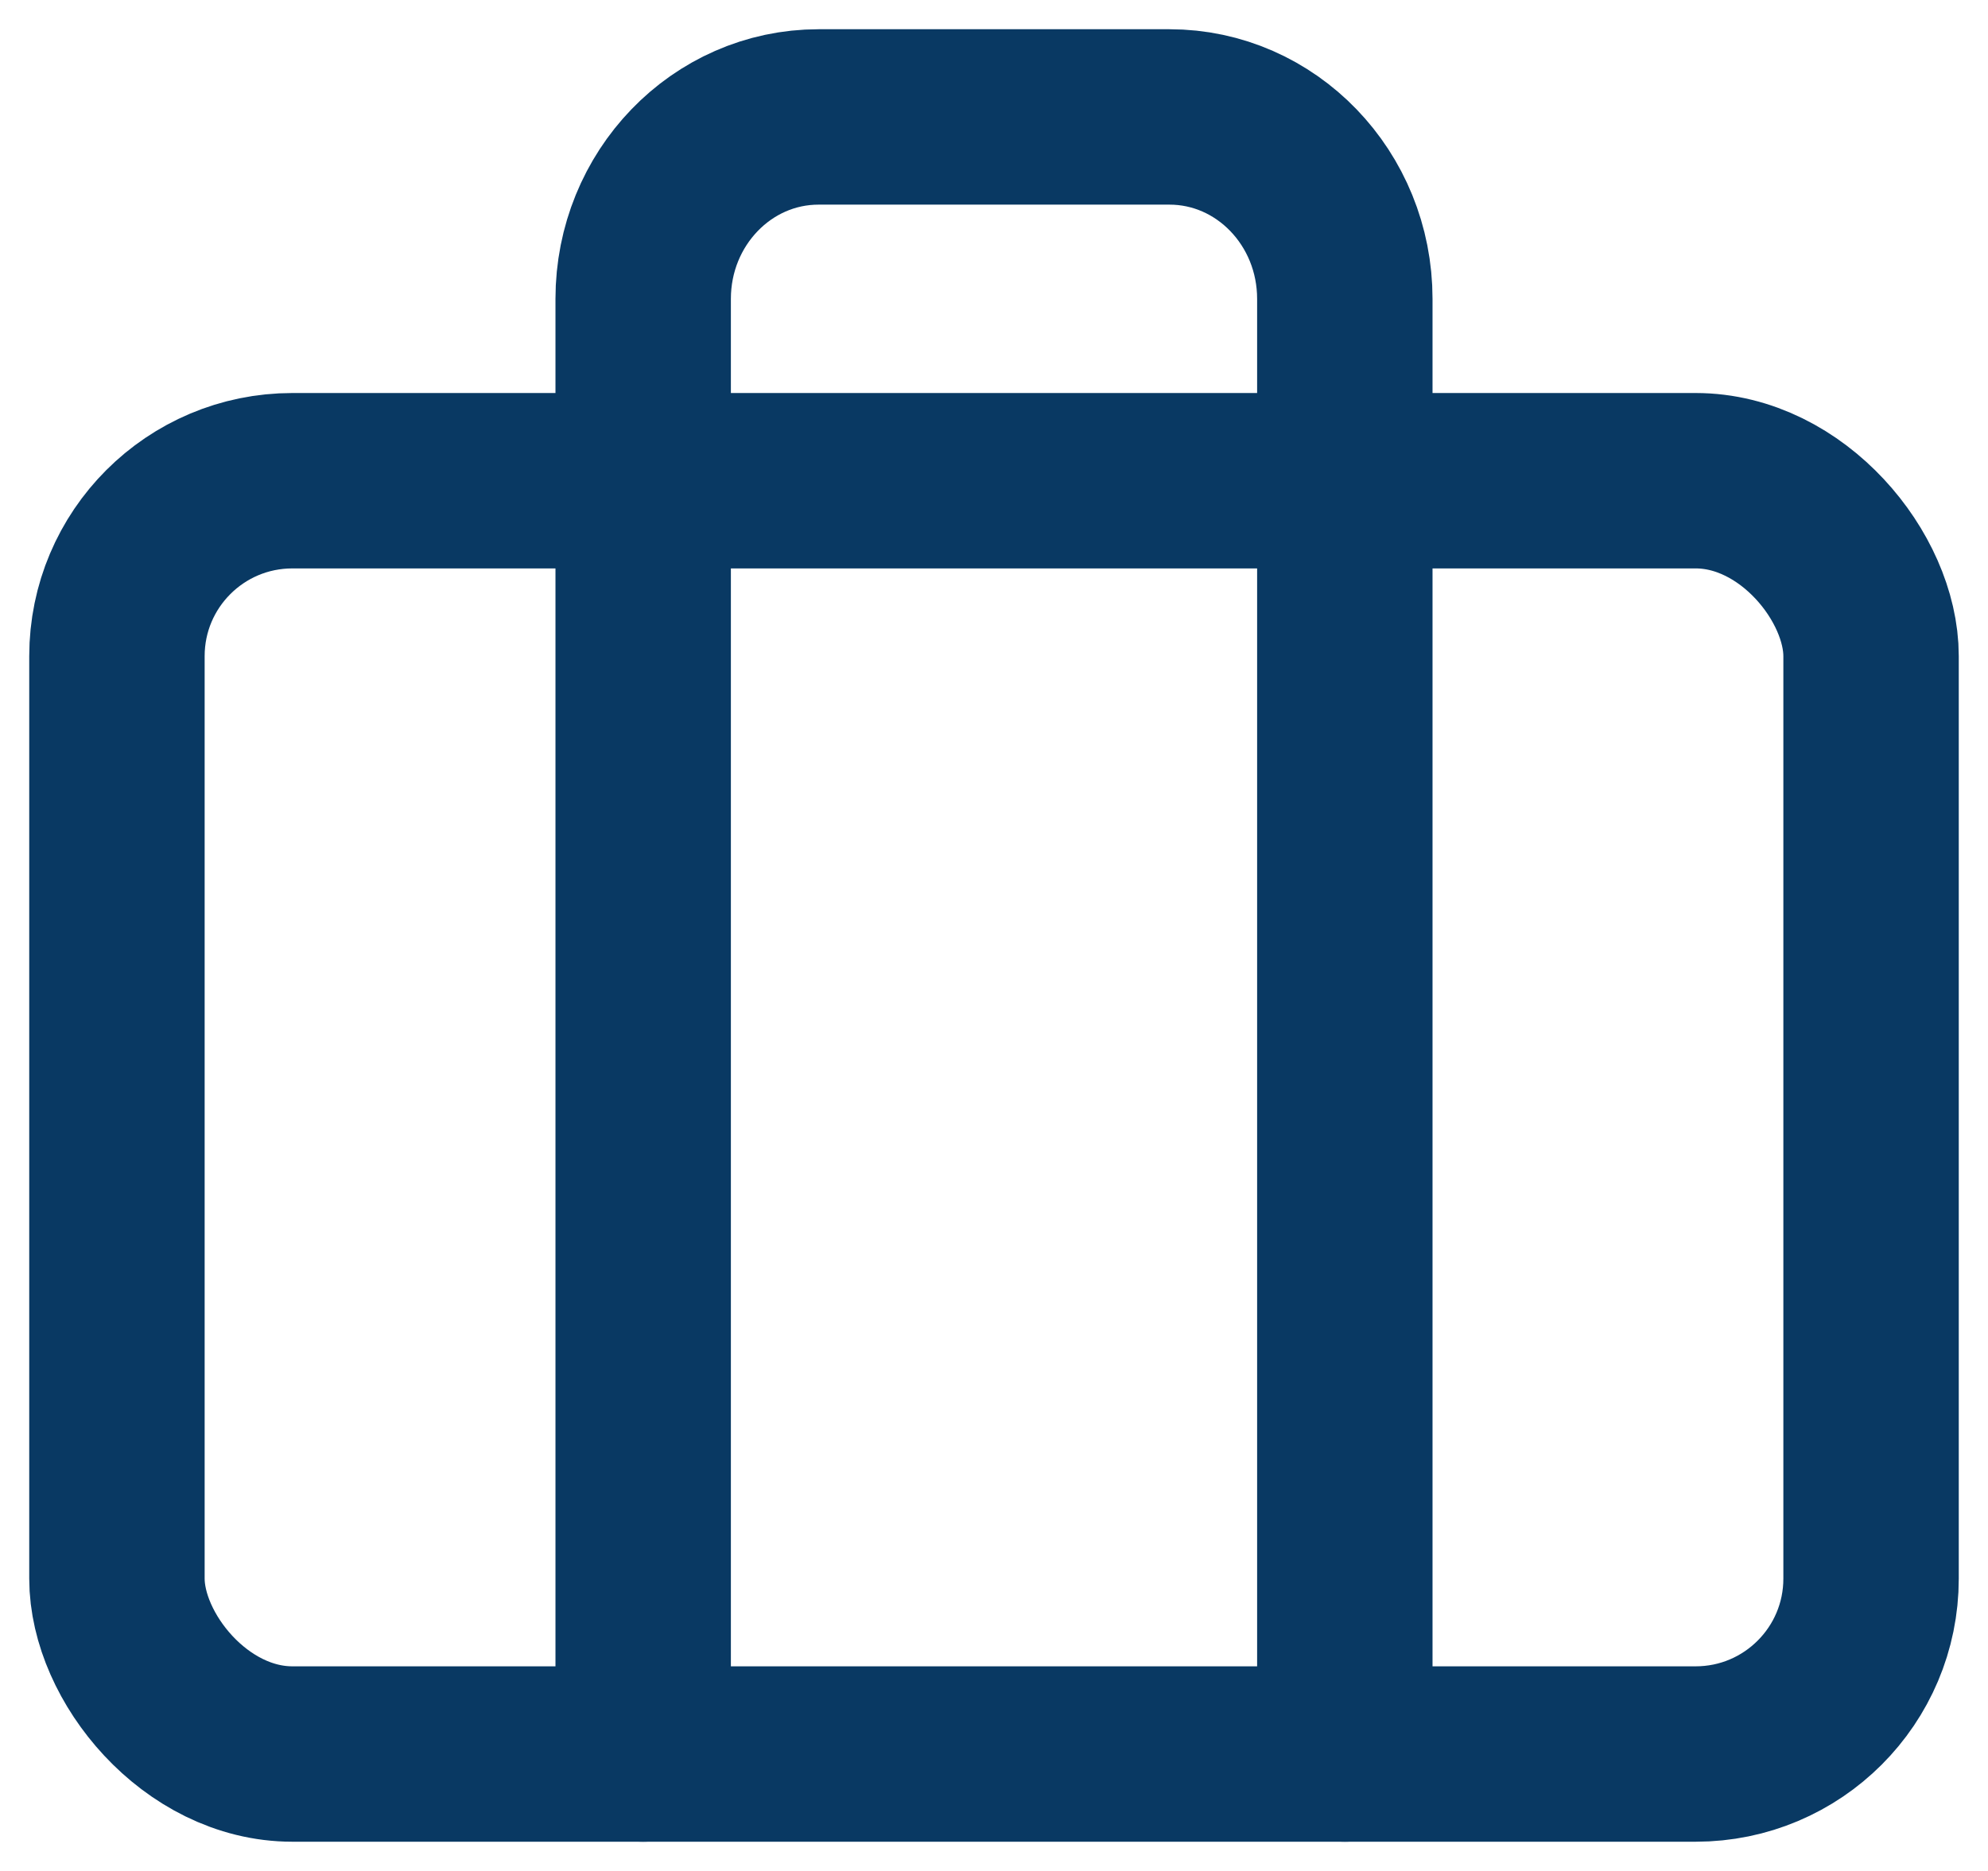 <svg width="17" height="16" xmlns="http://www.w3.org/2000/svg"><g transform="translate(1 1)" stroke="#093963" stroke-width="1.5" fill="none" fill-rule="evenodd" stroke-linecap="round" stroke-linejoin="round"><rect y="3.111" width="15" height="10.889" rx="1.5"/><path d="M10.5 14V1.556C10.5.696 9.828 0 9 0H6c-.828 0-1.5.696-1.5 1.556V14"/></g></svg>